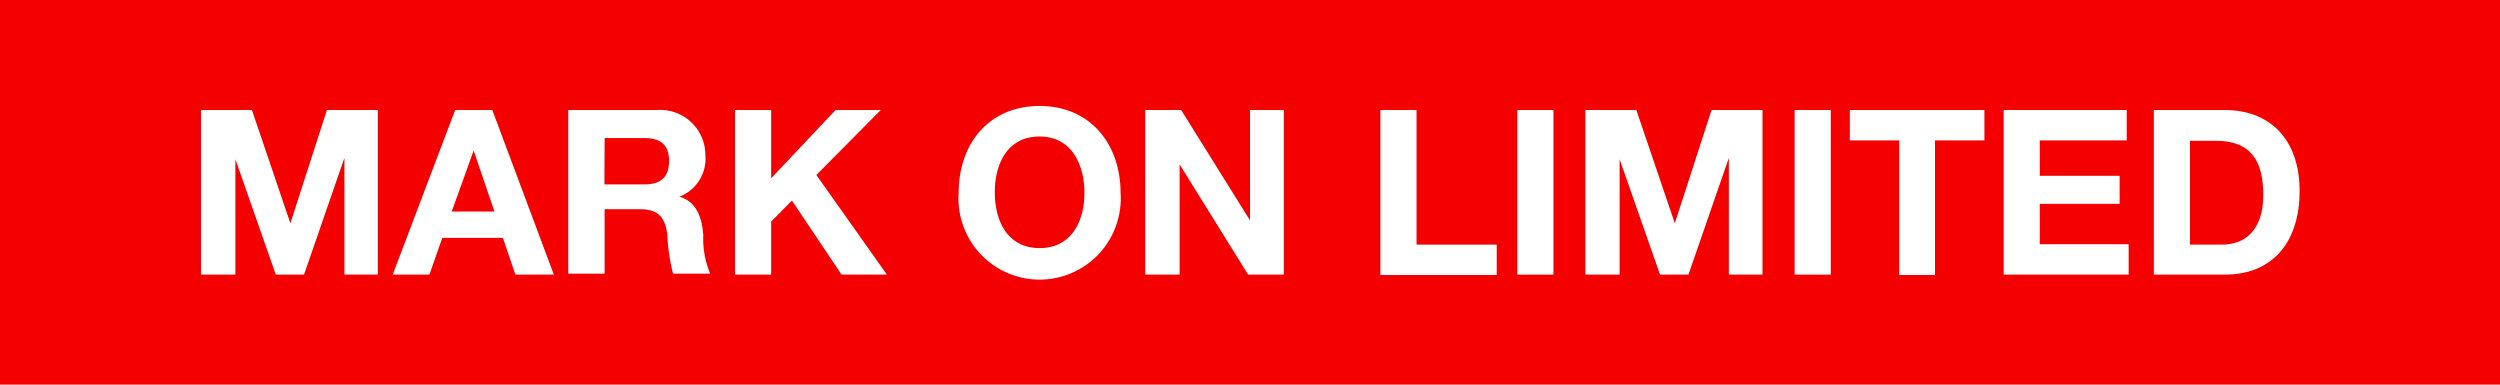 <svg xmlns="http://www.w3.org/2000/svg" width="130" height="20" viewBox="0 0 130 20"><defs><style>.cls-1{fill:#f50000;}.cls-2{fill:#fff;}</style></defs><title>mark_on_limited</title><g id="レイヤー_2" data-name="レイヤー 2"><g id="contents"><rect class="cls-1" width="130" height="20"/><path class="cls-2" d="M10.45,5.72H13.1l2,5.89h0L17,5.72h2.65v8.56H17.91V8.21h0l-2.1,6.07H14.34l-2.1-6h0v6H10.45Z"/><path class="cls-2" d="M23.67,5.72H25.6l3.2,8.56h-2l-.65-1.91H23l-.67,1.91H20.42ZM23.49,11h2.22L24.63,7.83h0Z"/><path class="cls-2" d="M29.55,5.72h4.62a2.35,2.35,0,0,1,2.51,2.36,2.11,2.11,0,0,1-1.36,2.15v0c.92.24,1.19,1.14,1.25,2a4.68,4.68,0,0,0,.36,2H35a9.47,9.47,0,0,1-.3-2.05c-.13-.9-.48-1.3-1.43-1.3H31.44v3.35H29.55Zm1.88,3.87H33.5c.84,0,1.29-.36,1.29-1.22s-.46-1.19-1.29-1.19H31.44Z"/><path class="cls-2" d="M38.22,5.72H40.1V9.27l3.35-3.55H45.8L42.45,9.1l3.67,5.18H43.76l-2.58-3.85L40.1,11.52v2.76H38.22Z"/><path class="cls-2" d="M54.06,5.51c2.65,0,4.21,2,4.21,4.52a4.22,4.22,0,1,1-8.42,0C49.85,7.49,51.41,5.51,54.06,5.51Zm0,7.39c1.69,0,2.33-1.44,2.33-2.87S55.75,7.1,54.06,7.1,51.73,8.54,51.73,10,52.37,12.9,54.06,12.9Z"/><path class="cls-2" d="M59.55,5.72h1.87L65,11.46h0V5.72h1.76v8.56H64.9L61.34,8.55h0v5.73H59.55Z"/><path class="cls-2" d="M71.78,5.72h1.88v7h4.17v1.58H71.78Z"/><path class="cls-2" d="M78.9,5.72h1.88v8.56H78.9Z"/><path class="cls-2" d="M82.44,5.72h2.65l2,5.89h0L89,5.72h2.65v8.56H89.9V8.21h0l-2.1,6.07H86.32l-2.1-6h0v6H82.44Z"/><path class="cls-2" d="M93.32,5.72H95.2v8.56H93.32Z"/><path class="cls-2" d="M98.76,7.3H96.19V5.72h7V7.3h-2.57v7H98.76Z"/><path class="cls-2" d="M104.19,5.72h6.4V7.3h-4.52V9.14h4.15V10.6h-4.15v2.1h4.62v1.58h-6.5Z"/><path class="cls-2" d="M112,5.72h3.69c2.22,0,3.89,1.39,3.89,4.23,0,2.48-1.27,4.33-3.89,4.33H112Zm1.88,7h1.68c1.09,0,2.13-.67,2.13-2.57,0-1.73-.6-2.83-2.47-2.83h-1.34Z"/></g></g></svg>